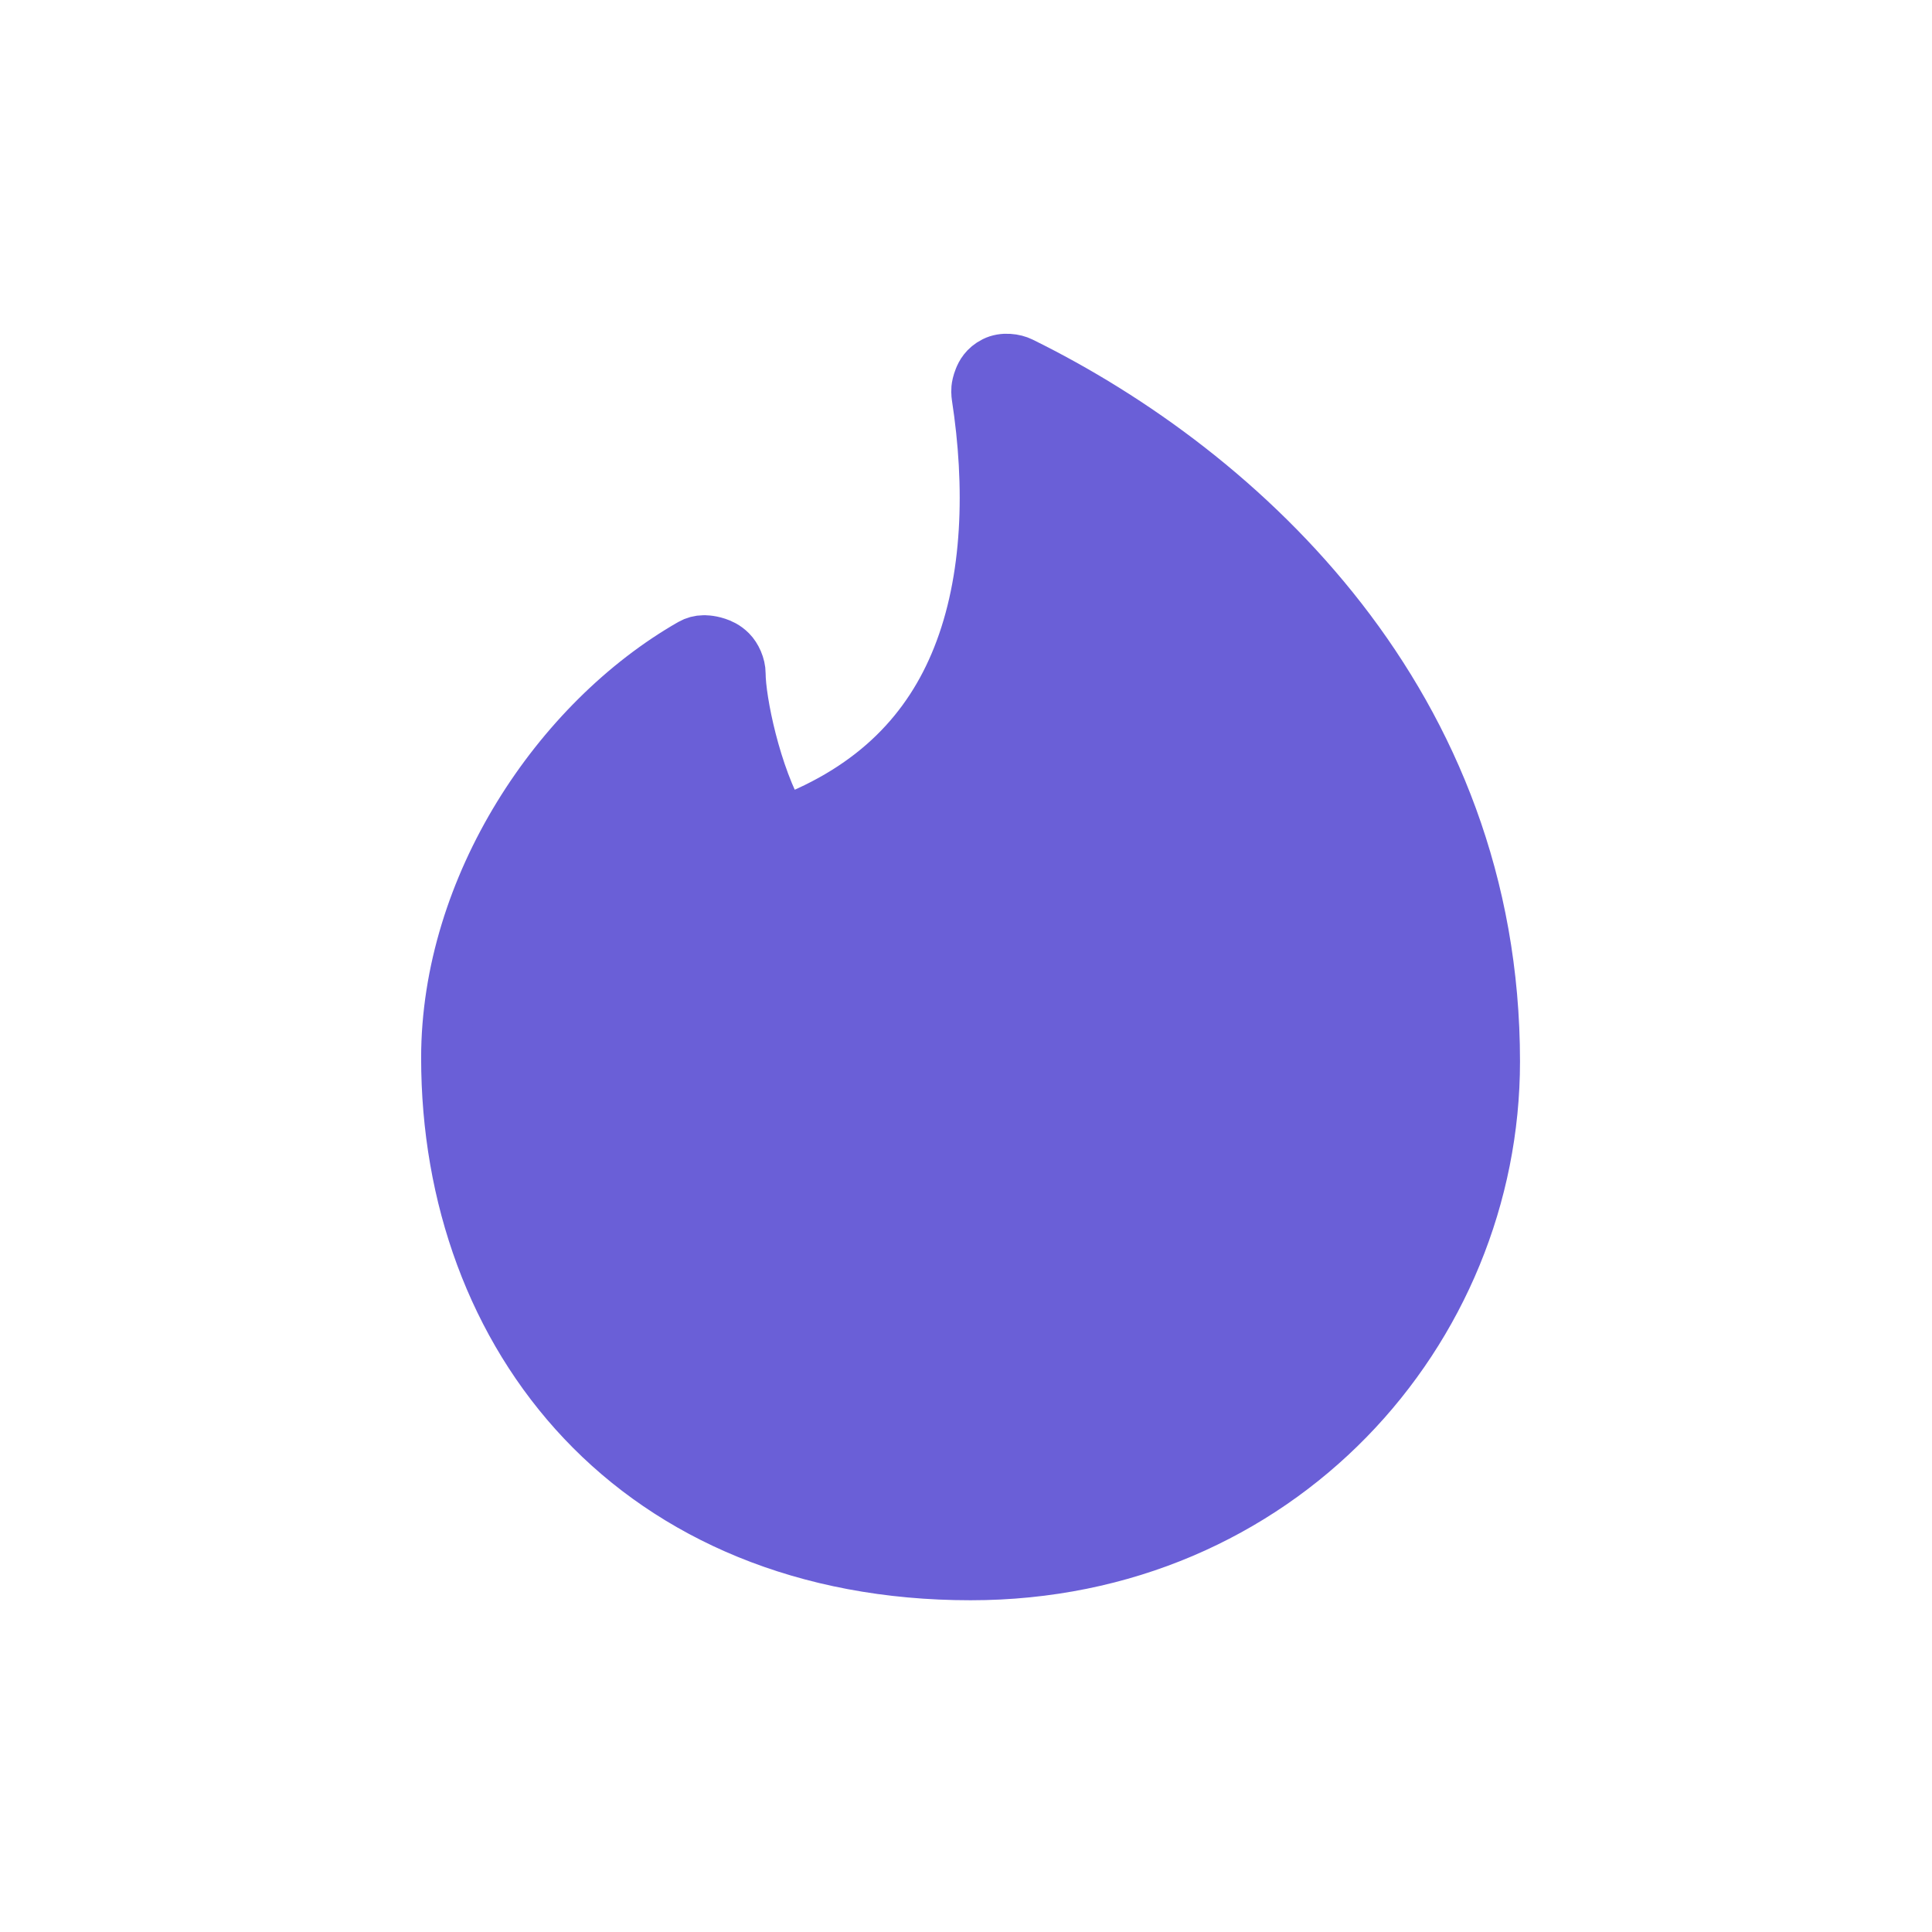 <?xml version="1.0" encoding="UTF-8"?>
<svg width="48px" height="48px" viewBox="0 0 48 48" version="1.1" xmlns="http://www.w3.org/2000/svg" xmlns:xlink="http://www.w3.org/1999/xlink">
    <!-- Generator: Sketch 62 (91390) - https://sketch.com -->
    <title>Tinder</title>
    <desc>Created with Sketch.</desc>
    <g id="页面-1" stroke="none" stroke-width="1" fill="none" fill-rule="evenodd">
        <g id="首页" transform="translate(-1233, -2266)" fill="#6A5FD7" fill-rule="nonzero" stroke="#6A5FD7" stroke-width="1.244">
            <g id="Tinder" transform="translate(1233, 2266)">
                <g transform="translate(10.81, 8)" id="形状">
                    <path d="M14.251,0.915 C14.129,0.908 13.998,0.926 13.883,0.984 C13.65,1.1 13.56,1.278 13.516,1.389 C13.427,1.611 13.447,1.752 13.447,1.752 C13.447,1.785 13.45,1.818 13.455,1.851 C13.797,4.073 13.742,6.396 12.975,8.318 C12.262,10.108 10.929,11.55 8.641,12.415 C7.958,11.247 7.59,9.387 7.59,8.736 C7.59,8.528 7.484,8.299 7.357,8.172 C7.23,8.045 7.106,7.995 7.011,7.963 C6.821,7.9 6.672,7.907 6.672,7.907 C6.559,7.908 6.448,7.937 6.349,7.994 C3.029,9.892 0.275,14.016 0.275,18.284 C0.275,21.744 1.433,24.963 3.658,27.317 C5.884,29.672 9.173,31.136 13.304,31.136 C20.981,31.136 26.332,25.081 26.332,18.372 C26.332,9.495 20.112,3.721 14.568,0.994 C14.487,0.954 14.374,0.922 14.251,0.915 Z M14.743,1.653 L14.75,1.752 C14.744,1.725 14.748,1.688 14.743,1.653 Z"></path>
                </g>
            </g>
        </g>
    </g>
</svg>